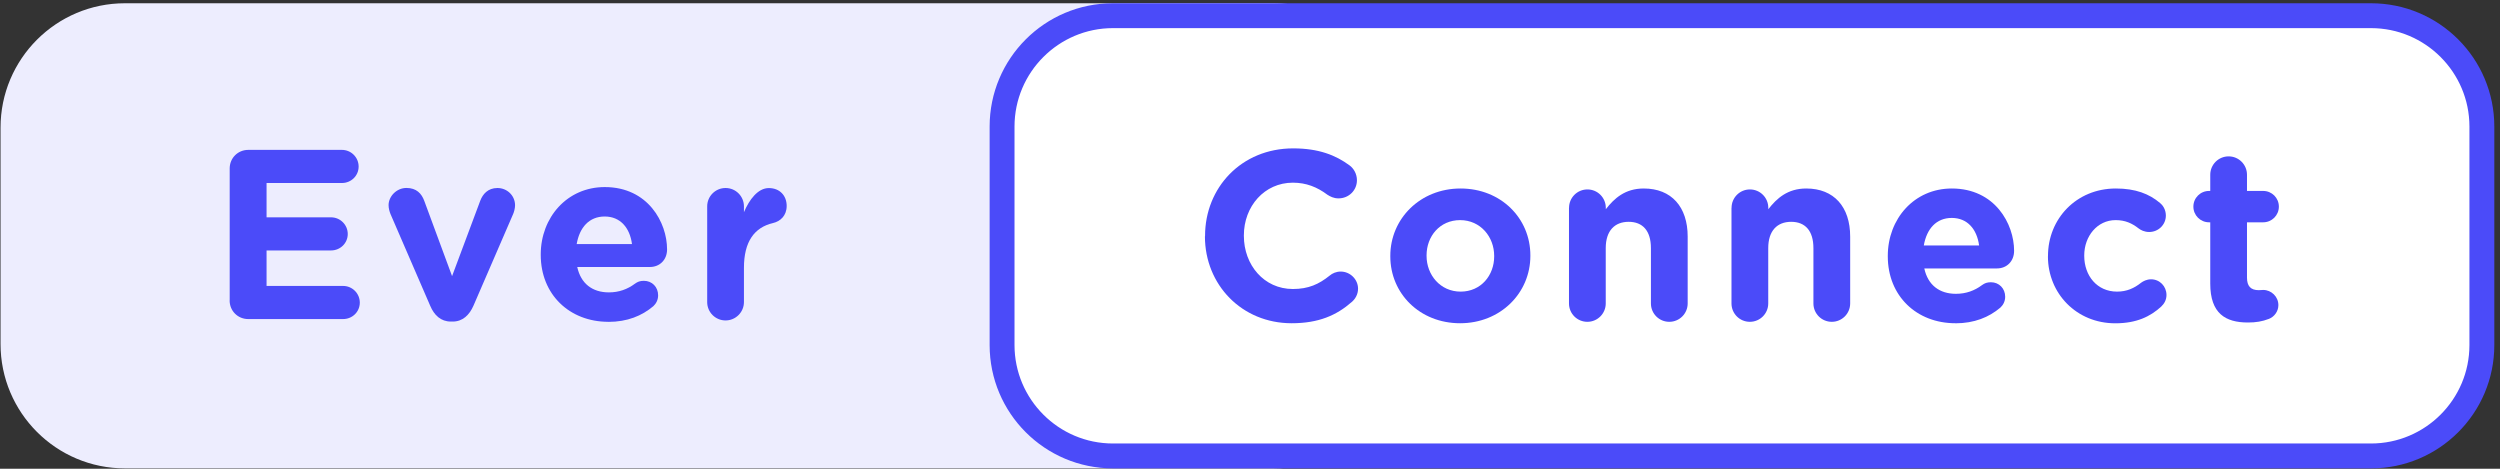 <svg width="128" height="24" viewBox="0 0 128 24" fill="none" xmlns="http://www.w3.org/2000/svg">
<rect x="0" y="0" width="128" height="24" fill="#333333" stroke="none"/>
<g clip-path="url(#clip0_2380_1900)">
<path d="M6.396 0.586H65.219C68.502 0.586 71.171 3.252 71.171 6.538V17.616C71.171 20.899 68.505 23.568 65.219 23.568H6.396C3.113 23.568 0.444 20.903 0.444 17.616V6.538C0.444 3.255 3.11 0.586 6.396 0.586Z" fill="#EDEDFE"/>
<path d="M65.219 1.002C68.268 1.002 70.751 3.485 70.751 6.535V17.613C70.751 20.663 68.268 23.146 65.219 23.146H6.396C3.347 23.146 0.864 20.663 0.864 17.613V6.535C0.864 3.485 3.347 1.002 6.396 1.002H65.219ZM65.219 0.167H6.396C2.88 0.167 0.028 3.018 0.028 6.535V17.613C0.028 21.13 2.88 23.981 6.396 23.981H65.219C68.736 23.981 71.587 21.13 71.587 17.613V6.535C71.587 3.018 68.736 0.167 65.219 0.167Z" fill="#EDEDFE"/>
<path d="M56.983 0.803H121.396C124.528 0.803 127.072 3.347 127.072 6.48V17.668C127.072 20.8 124.528 23.344 121.396 23.344H56.983C53.85 23.344 51.303 20.8 51.303 17.664V6.477C51.303 3.344 53.847 0.8 56.98 0.8L56.983 0.803Z" fill="white"/>
<path d="M121.395 1.44C124.176 1.44 126.435 3.703 126.435 6.48V17.667C126.435 20.448 124.173 22.707 121.395 22.707H56.983C54.202 22.707 51.943 20.445 51.943 17.667V6.48C51.943 3.699 54.205 1.44 56.983 1.44H121.395ZM121.395 0.167H56.983C53.495 0.167 50.669 2.995 50.669 6.48V17.667C50.669 21.155 53.498 23.981 56.983 23.981H121.395C124.883 23.981 127.709 21.152 127.709 17.667V6.48C127.709 2.992 124.88 0.167 121.395 0.167Z" fill="#4B4BF9"/>
<path d="M61.699 12.099V12.073C61.699 9.613 63.555 7.597 66.211 7.597C67.51 7.597 68.387 7.942 69.104 8.473C69.302 8.621 69.475 8.893 69.475 9.229C69.475 9.747 69.056 10.157 68.534 10.157C68.275 10.157 68.102 10.057 67.964 9.971C67.433 9.574 66.876 9.353 66.195 9.353C64.736 9.353 63.686 10.566 63.686 12.051V12.077C63.686 13.562 64.713 14.797 66.195 14.797C66.998 14.797 67.529 14.55 68.073 14.115C68.22 13.99 68.419 13.904 68.643 13.904C69.126 13.904 69.532 14.301 69.532 14.781C69.532 15.078 69.385 15.312 69.209 15.462C68.432 16.144 67.516 16.55 66.131 16.55C63.584 16.55 61.692 14.585 61.692 12.099H61.699Z" fill="#4B4BF9"/>
<path d="M71.184 13.126V13.101C71.184 11.197 72.716 9.651 74.78 9.651C76.844 9.651 78.355 11.171 78.355 13.075V13.101C78.355 15.005 76.822 16.55 74.758 16.55C72.694 16.55 71.184 15.03 71.184 13.126ZM76.502 13.126V13.101C76.502 12.124 75.798 11.27 74.758 11.27C73.718 11.27 73.04 12.099 73.04 13.075V13.101C73.04 14.076 73.744 14.931 74.784 14.931C75.824 14.931 76.502 14.102 76.502 13.126Z" fill="#4B4BF9"/>
<path d="M80.335 10.64C80.335 10.121 80.754 9.699 81.276 9.699C81.798 9.699 82.217 10.121 82.217 10.64V10.713C82.649 10.156 83.206 9.651 84.159 9.651C85.58 9.651 86.409 10.592 86.409 12.112V15.536C86.409 16.054 85.99 16.477 85.468 16.477C84.946 16.477 84.527 16.057 84.527 15.536V12.704C84.527 11.814 84.105 11.357 83.388 11.357C82.671 11.357 82.214 11.814 82.214 12.704V15.536C82.214 16.054 81.794 16.477 81.273 16.477C80.751 16.477 80.332 16.057 80.332 15.536V10.64H80.335Z" fill="#4B4BF9"/>
<path d="M88.656 10.64C88.656 10.121 89.075 9.699 89.596 9.699C90.118 9.699 90.537 10.121 90.537 10.64V10.713C90.969 10.156 91.526 9.651 92.48 9.651C93.9 9.651 94.729 10.592 94.729 12.112V15.536C94.729 16.054 94.31 16.477 93.788 16.477C93.267 16.477 92.847 16.057 92.847 15.536V12.704C92.847 11.814 92.425 11.357 91.708 11.357C90.992 11.357 90.534 11.814 90.534 12.704V15.536C90.534 16.054 90.115 16.477 89.593 16.477C89.072 16.477 88.652 16.057 88.652 15.536V10.64H88.656Z" fill="#4B4BF9"/>
<path d="M100.118 16.55C98.127 16.55 96.655 15.152 96.655 13.126V13.101C96.655 11.209 98.002 9.651 99.932 9.651C102.146 9.651 103.122 11.469 103.122 12.841C103.122 13.385 102.738 13.744 102.246 13.744H98.524C98.71 14.598 99.302 15.043 100.143 15.043C100.662 15.043 101.094 14.883 101.478 14.598C101.615 14.499 101.737 14.451 101.935 14.451C102.354 14.451 102.665 14.771 102.665 15.193C102.665 15.44 102.553 15.625 102.418 15.75C101.836 16.243 101.084 16.553 100.118 16.553V16.55ZM101.33 12.569C101.218 11.728 100.726 11.158 99.932 11.158C99.138 11.158 98.646 11.715 98.499 12.569H101.33Z" fill="#4B4BF9"/>
<path d="M104.857 13.126V13.101C104.857 11.209 106.303 9.651 108.332 9.651C109.334 9.651 110.038 9.923 110.594 10.393C110.719 10.492 110.892 10.713 110.892 11.037C110.892 11.507 110.508 11.878 110.038 11.878C109.791 11.878 109.606 11.779 109.494 11.693C109.161 11.433 108.812 11.27 108.319 11.27C107.378 11.27 106.713 12.099 106.713 13.075V13.101C106.713 14.115 107.369 14.931 108.393 14.931C108.889 14.931 109.27 14.758 109.628 14.473C109.727 14.4 109.913 14.3 110.134 14.3C110.578 14.3 110.924 14.659 110.924 15.104C110.924 15.35 110.812 15.549 110.652 15.699C110.095 16.208 109.391 16.553 108.303 16.553C106.313 16.553 104.854 15.021 104.854 13.129L104.857 13.126Z" fill="#4B4BF9"/>
<path d="M113.165 14.525V11.382H113.104C112.659 11.382 112.301 11.024 112.301 10.579C112.301 10.134 112.659 9.776 113.104 9.776H113.165V8.947C113.165 8.429 113.584 8.006 114.106 8.006C114.627 8.006 115.046 8.429 115.046 8.947V9.776H115.875C116.32 9.776 116.678 10.134 116.678 10.579C116.678 11.024 116.32 11.382 115.875 11.382H115.046V14.214C115.046 14.646 115.232 14.857 115.651 14.857C115.712 14.857 115.837 14.845 115.875 14.845C116.294 14.845 116.653 15.19 116.653 15.622C116.653 15.955 116.429 16.227 116.17 16.326C115.824 16.461 115.501 16.512 115.094 16.512C113.946 16.512 113.165 16.054 113.165 14.521V14.525Z" fill="#4B4BF9"/>
<path d="M11.76 15.376V8.624C11.76 8.093 12.179 7.674 12.71 7.674H17.507C17.978 7.674 18.362 8.058 18.362 8.528C18.362 8.999 17.978 9.37 17.507 9.37H13.648V11.127H16.95C17.421 11.127 17.805 11.511 17.805 11.981C17.805 12.451 17.421 12.823 16.95 12.823H13.648V14.64H17.568C18.038 14.64 18.422 15.024 18.422 15.495C18.422 15.965 18.038 16.336 17.568 16.336H12.707C12.176 16.336 11.757 15.917 11.757 15.383L11.76 15.376Z" fill="#4B4BF9"/>
<path d="M23.184 16.464H23.085C22.576 16.464 22.23 16.144 22.023 15.648L19.994 10.96C19.946 10.839 19.895 10.675 19.895 10.503C19.895 10.058 20.301 9.623 20.81 9.623C21.319 9.623 21.587 9.907 21.725 10.291L23.146 14.138L24.592 10.269C24.717 9.946 24.976 9.626 25.469 9.626C25.962 9.626 26.371 10.01 26.371 10.515C26.371 10.675 26.311 10.874 26.272 10.96L24.243 15.648C24.032 16.131 23.686 16.464 23.181 16.464H23.184Z" fill="#4B4BF9"/>
<path d="M31.149 16.477C29.159 16.477 27.686 15.078 27.686 13.053V13.027C27.686 11.136 29.034 9.578 30.963 9.578C33.178 9.578 34.154 11.395 34.154 12.768C34.154 13.312 33.77 13.67 33.277 13.67H29.555C29.741 14.525 30.333 14.97 31.174 14.97C31.693 14.97 32.125 14.81 32.509 14.525C32.647 14.426 32.768 14.378 32.967 14.378C33.389 14.378 33.696 14.698 33.696 15.12C33.696 15.366 33.584 15.552 33.45 15.677C32.867 16.17 32.115 16.48 31.149 16.48V16.477ZM32.358 12.496C32.246 11.654 31.754 11.085 30.96 11.085C30.166 11.085 29.674 11.642 29.526 12.496H32.358Z" fill="#4B4BF9"/>
<path d="M36.208 10.567C36.208 10.048 36.627 9.626 37.149 9.626C37.67 9.626 38.09 10.048 38.09 10.567V10.864C38.362 10.221 38.806 9.629 39.363 9.629C39.92 9.629 40.278 10.013 40.278 10.544C40.278 11.04 39.955 11.335 39.574 11.421C38.621 11.645 38.09 12.375 38.09 13.709V15.466C38.09 15.984 37.667 16.407 37.149 16.407C36.63 16.407 36.208 15.988 36.208 15.466V10.57V10.567Z" fill="#4B4BF9"/>
</g>
<defs>
<clipPath id="clip0_2380_1900">
<rect width="128" height="24" fill="white"/>
</clipPath>
</defs>
</svg>
